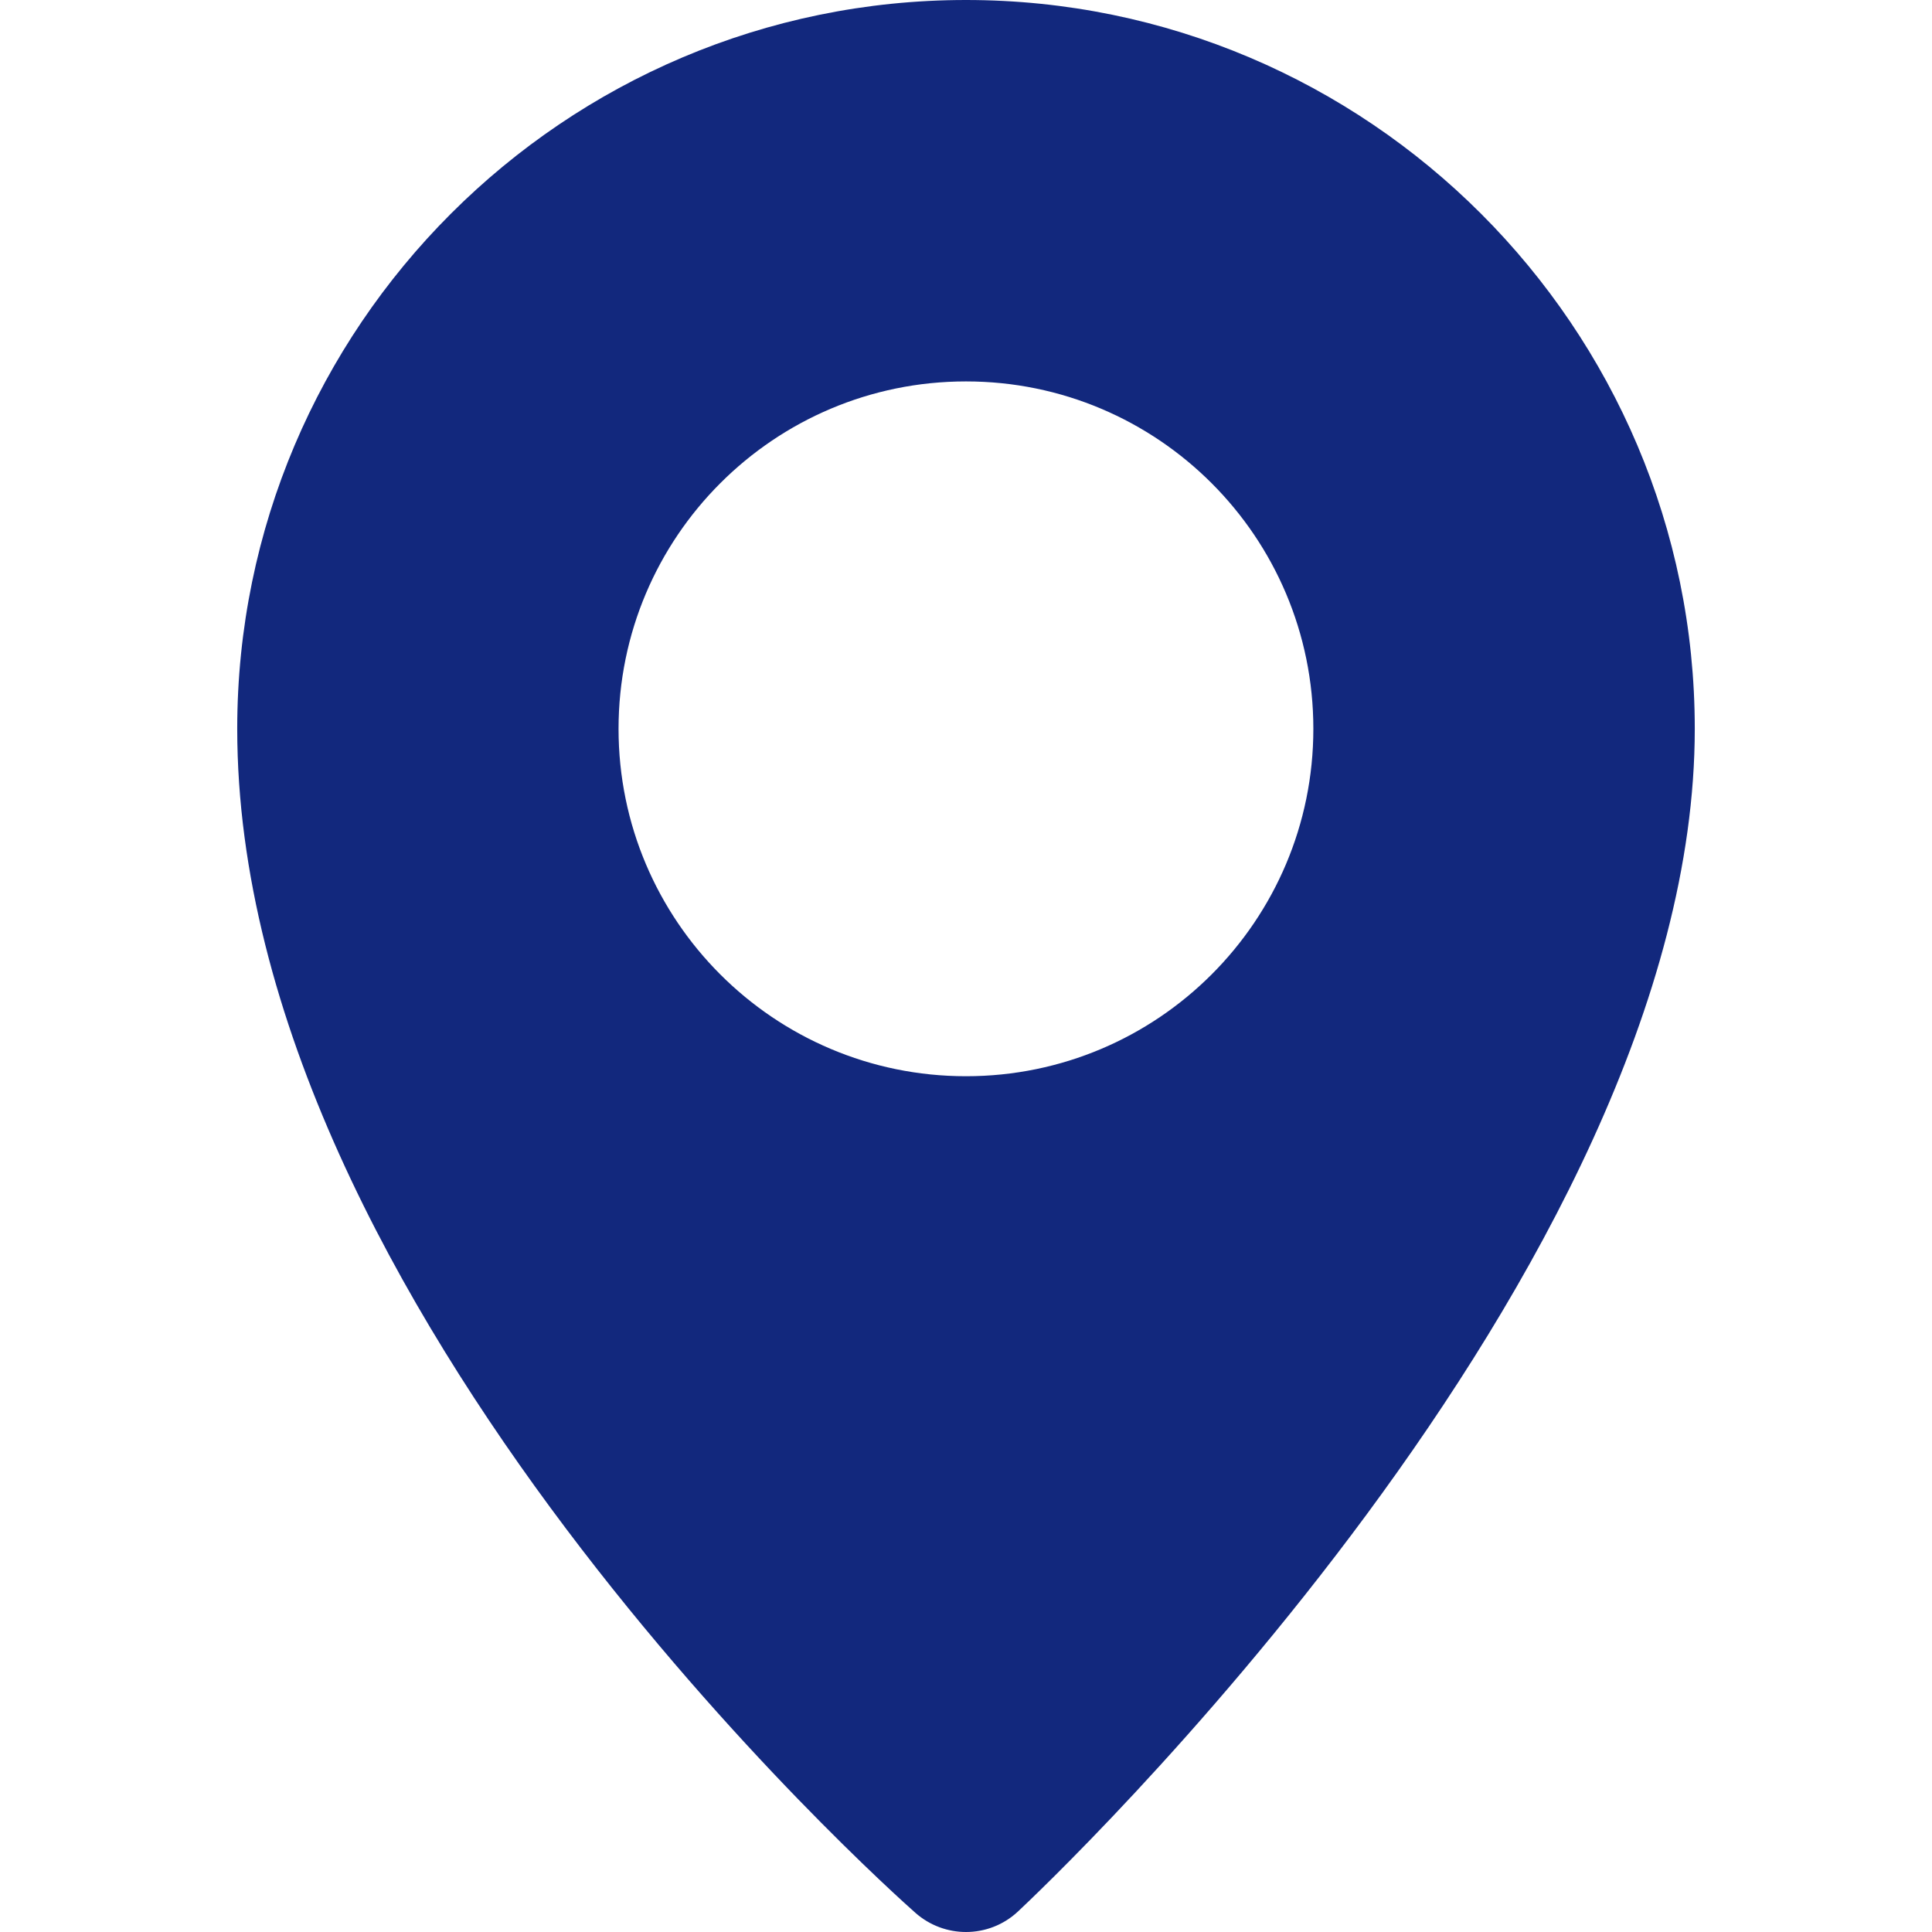 <?xml version="1.0" encoding="UTF-8"?> <svg xmlns="http://www.w3.org/2000/svg" width="38" height="38" viewBox="0 0 38 38" fill="none"> <path d="M19 0C11.096 0 4.666 6.43 4.666 14.333C4.666 25.712 17.462 37.143 18.007 37.625C18.292 37.875 18.646 38 19 38C19.368 38 19.736 37.865 20.023 37.596C20.566 37.088 33.334 25.028 33.334 14.334C33.334 6.431 26.902 0 19 0ZM19 21.168C15.225 21.168 12.166 18.107 12.166 14.335C12.166 10.563 15.225 7.502 19 7.502C22.773 7.502 25.832 10.562 25.832 14.335C25.832 18.108 22.773 21.168 19 21.168Z" fill="#12287D"></path> </svg> 